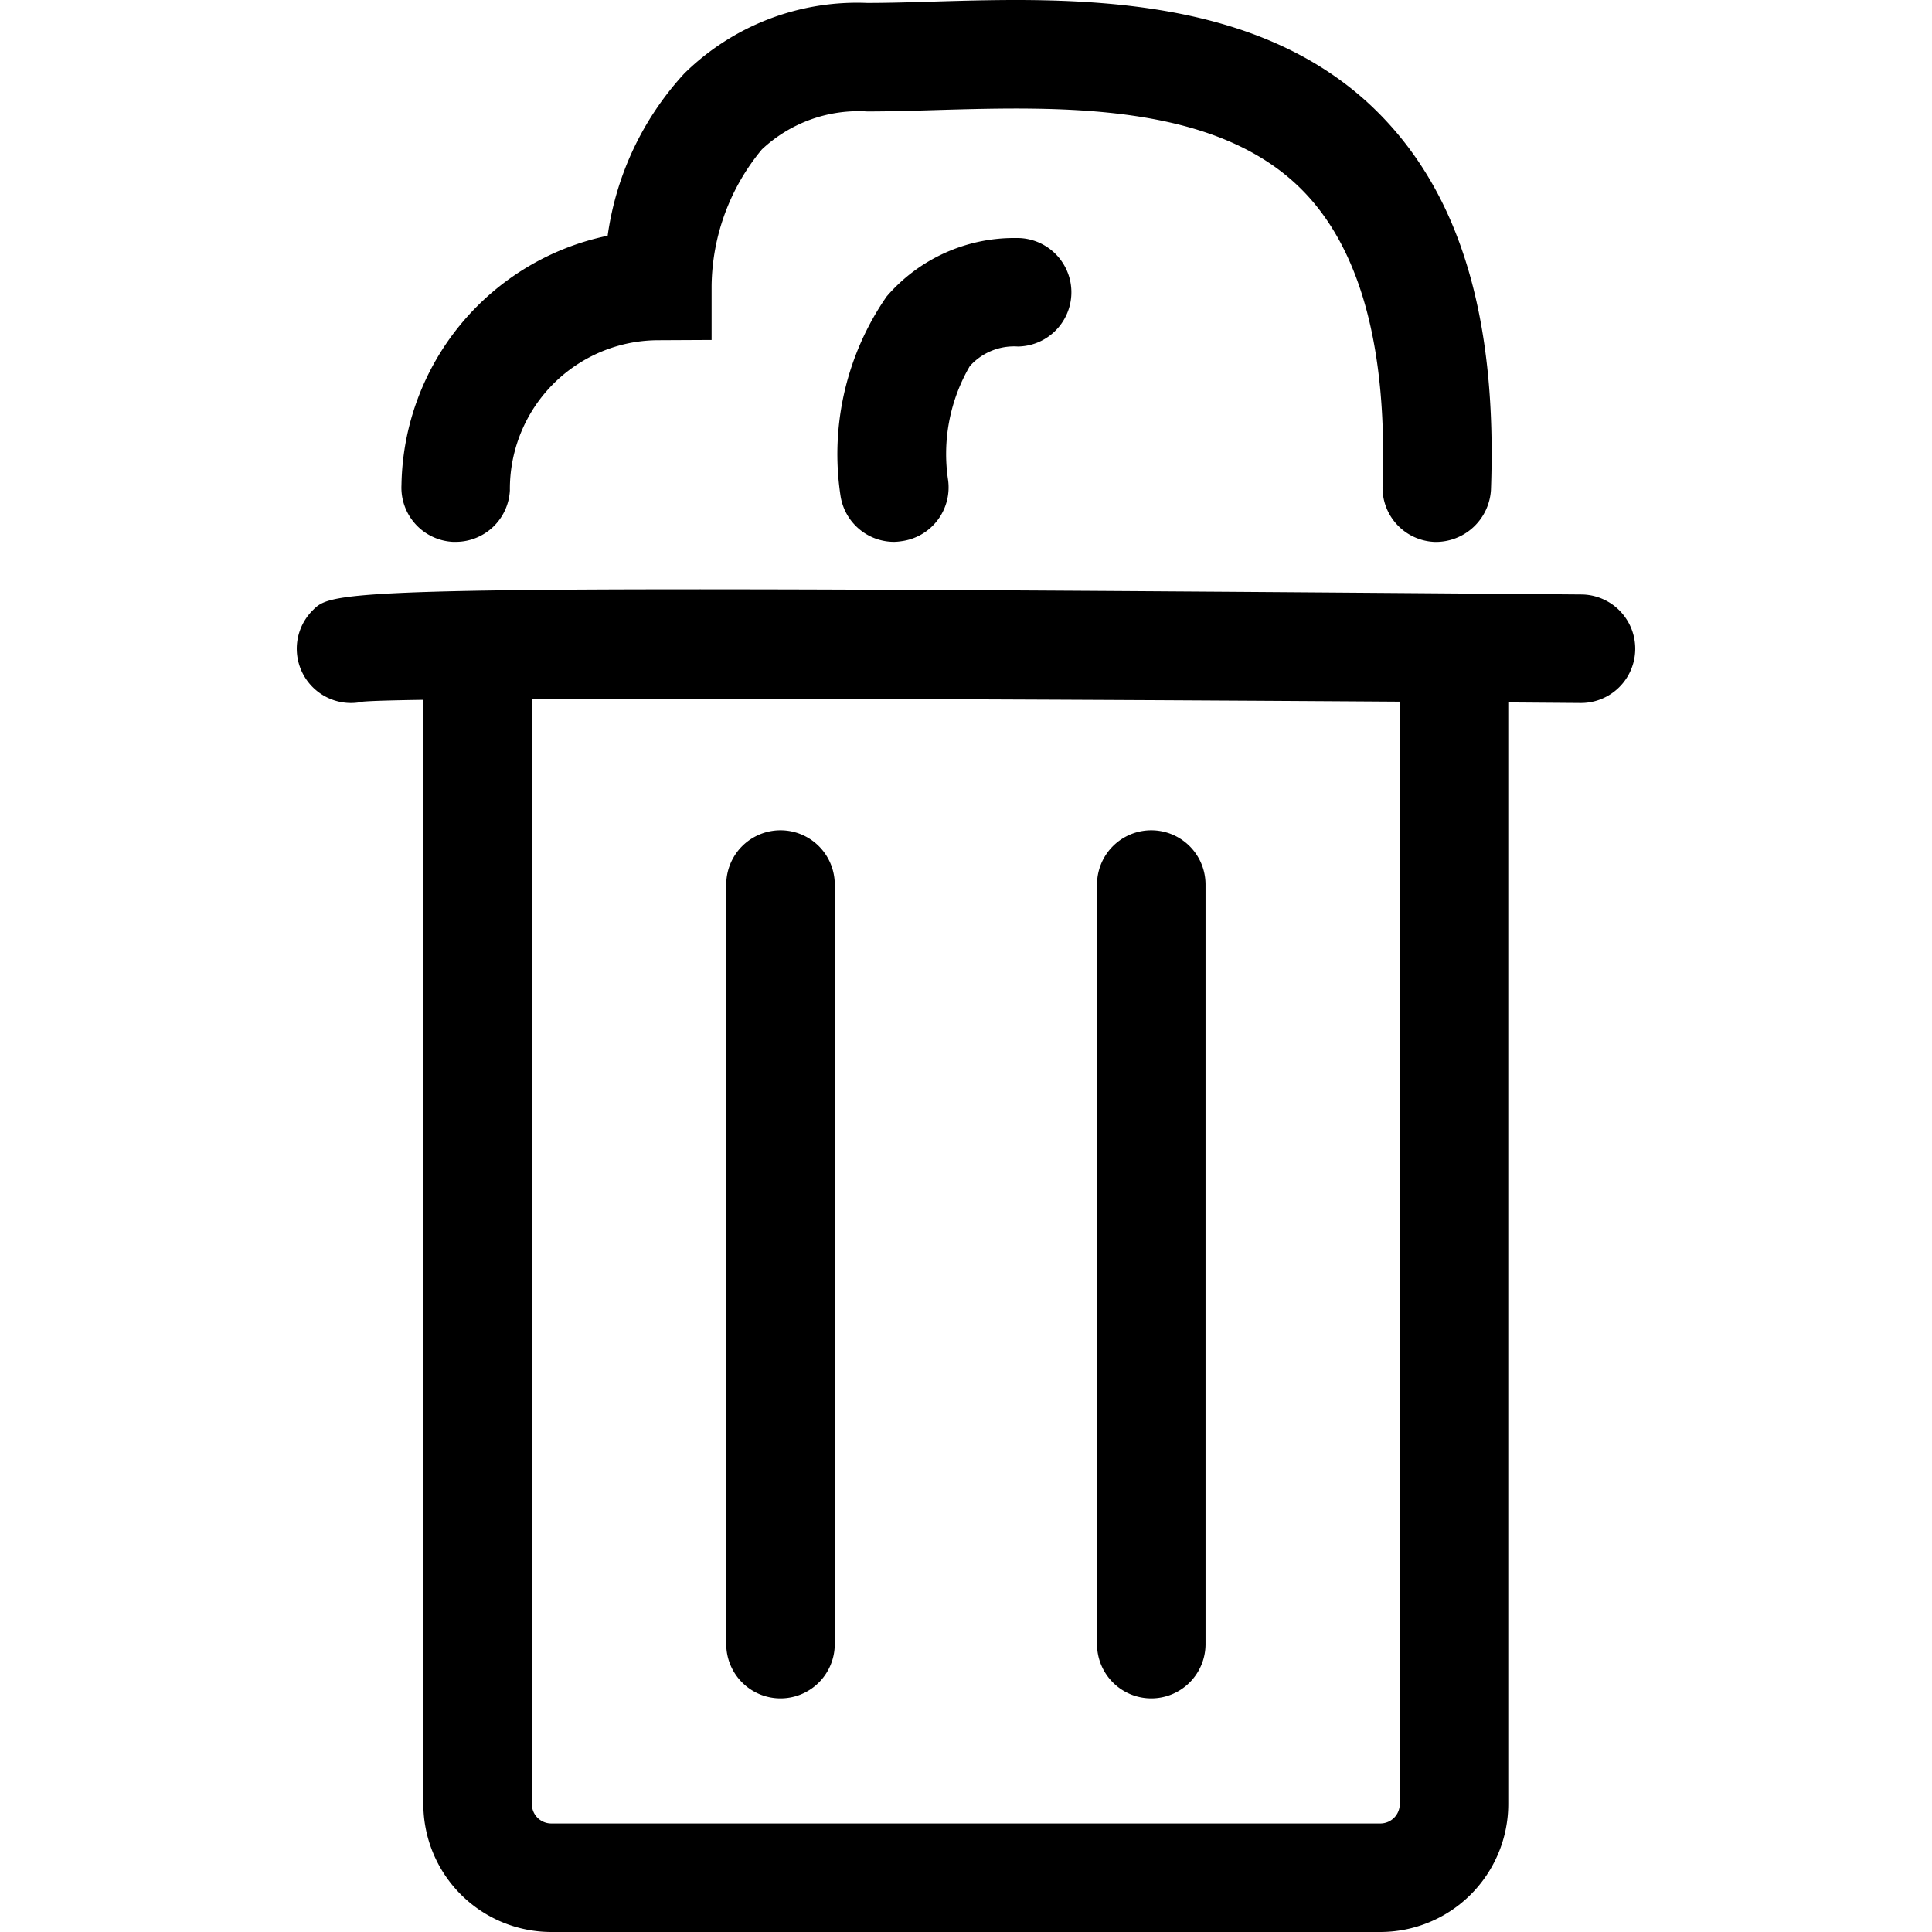 <?xml version="1.0" ?>
<!-- Скачано с сайта svg4.ru / Downloaded from svg4.ru -->
<svg width="800px" height="800px" viewBox="-5.47 0 35.61 35.61" xmlns="http://www.w3.org/2000/svg">
<g transform="translate(-420.528 -575.113)">
<path d="M440.5,610.723H425.218a2.36,2.36,0,0,1-2.357-2.358V587.11a1,1,0,0,1,2,0v21.255a.358.358,0,0,0,.357.358H440.5a.358.358,0,0,0,.358-.358V587.11a1,1,0,0,1,2,0v21.255A2.36,2.36,0,0,1,440.5,610.723Z"/>
<path d="M429.444,606.417a1,1,0,0,1-1-1v-14a1,1,0,0,1,2,0v14A1,1,0,0,1,429.444,606.417Z"/>
<path d="M436.278,606.417a1,1,0,0,1-1-1v-14a1,1,0,0,1,2,0v14A1,1,0,0,1,436.278,606.417Z"/>
<path d="M444.194,588.07h-.008c-8.419-.066-21.217-.127-22.435-.025a1,1,0,0,1-.93-1.682c.4-.4.479-.477,23.381-.293a1,1,0,0,1-.008,2Z"/>
<path d="M423.458,585.1h-.051a1,1,0,0,1-.949-1.049,4.77,4.77,0,0,1,3.8-4.593,5.537,5.537,0,0,1,1.413-2.991,4.541,4.541,0,0,1,3.369-1.3c.381,0,.793-.012,1.223-.025,2.532-.075,6-.172,8.213,2.062,1.5,1.514,2.178,3.782,2.063,6.934a1.018,1.018,0,0,1-1.036.963,1,1,0,0,1-.962-1.035c.091-2.534-.408-4.368-1.484-5.453-1.605-1.618-4.449-1.538-6.736-1.472-.45.014-.881.026-1.281.026a2.6,2.6,0,0,0-1.939.7,4.007,4.007,0,0,0-.927,2.512l0,1-1,.005a2.741,2.741,0,0,0-2.718,2.767A1,1,0,0,1,423.458,585.1Z"/>
<path d="M431.538,585.1a1,1,0,0,1-.989-.857,5.106,5.106,0,0,1,.851-3.665,3.1,3.1,0,0,1,2.359-1.078h.032a1,1,0,0,1,.029,2,1.093,1.093,0,0,0-.887.362,3.217,3.217,0,0,0-.4,2.1,1,1,0,0,1-.854,1.125A1.081,1.081,0,0,1,431.538,585.1Z"/>
<path d="M438.123,609.723" stroke="#1a1a1a" stroke-linecap="round" stroke-miterlimit="10" stroke-width="2"/>
</g>
</svg>